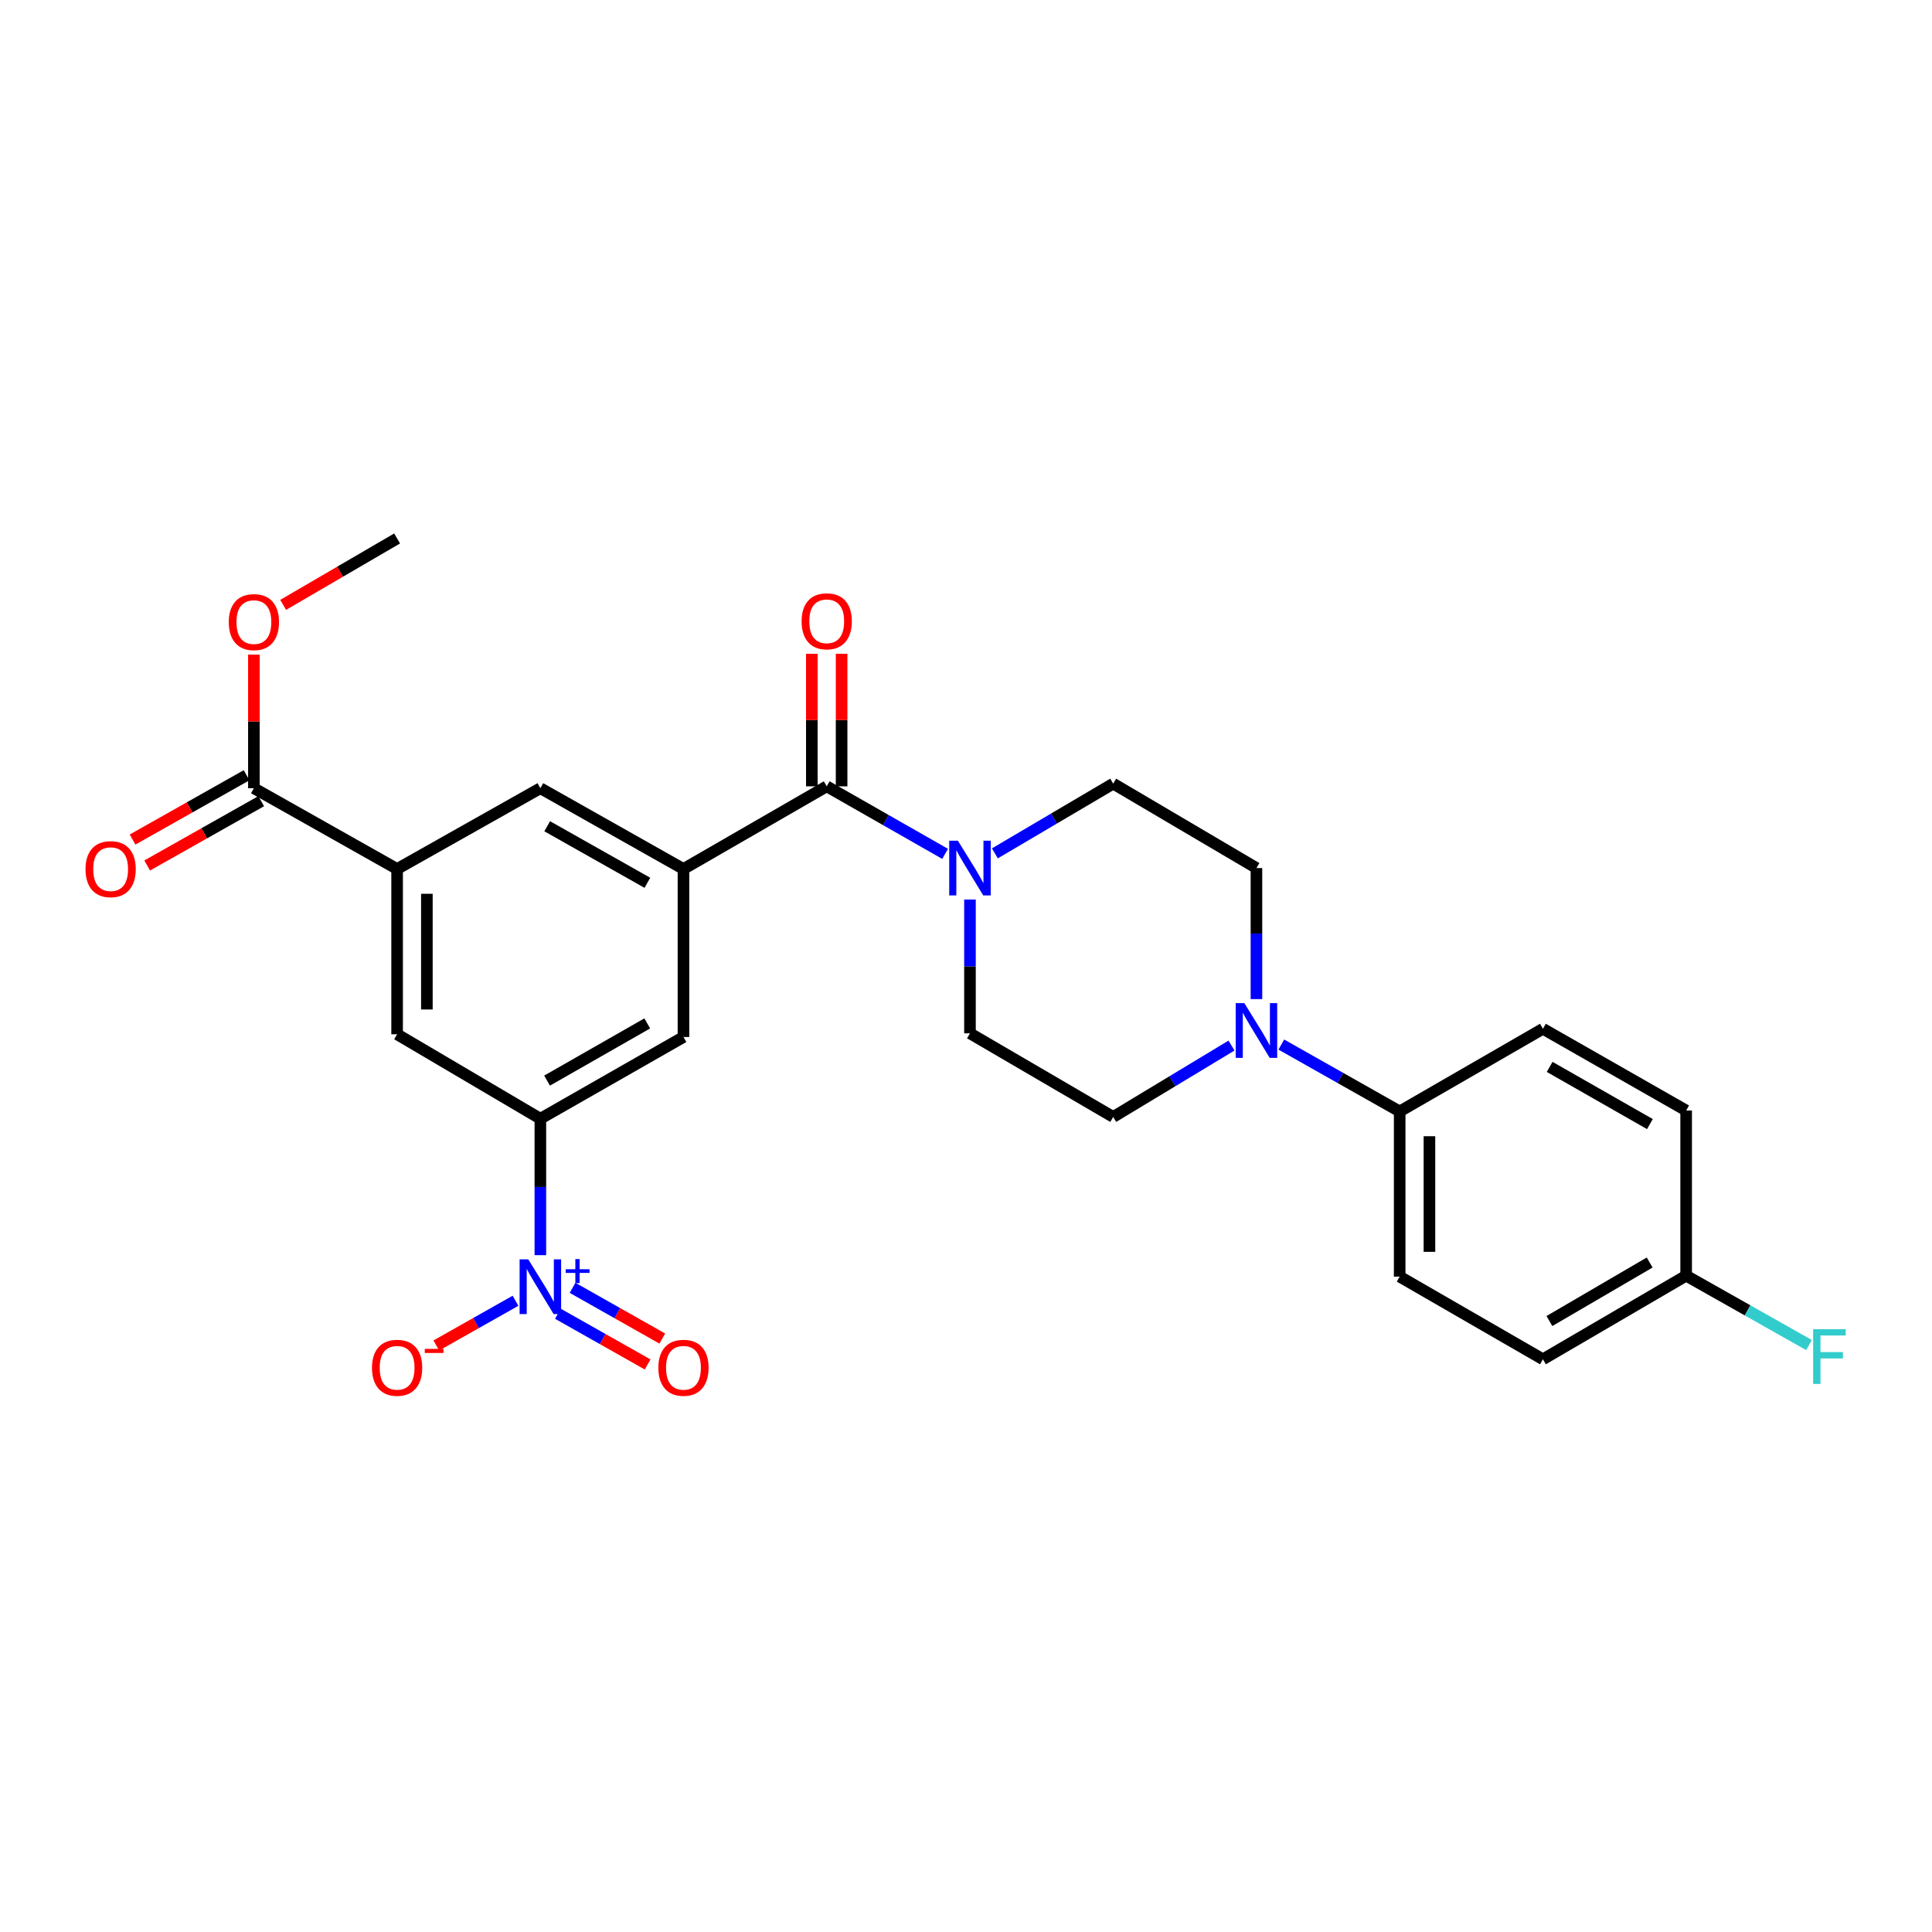 <?xml version='1.0' encoding='iso-8859-1'?>
<svg version='1.1' baseProfile='full'
              xmlns='http://www.w3.org/2000/svg'
                      xmlns:rdkit='http://www.rdkit.org/xml'
                      xmlns:xlink='http://www.w3.org/1999/xlink'
                  xml:space='preserve'
width='1000px' height='1000px' viewBox='0 0 1000 1000'>
<!-- END OF HEADER -->
<rect style='opacity:1.0;fill:#FFFFFF;stroke:none' width='1000' height='1000' x='0' y='0'> </rect>
<path class='bond-3' d='M 279.691,649.673 L 279.691,614.36' style='fill:none;fill-rule:evenodd;stroke:#0000FF;stroke-width:6px;stroke-linecap:butt;stroke-linejoin:miter;stroke-opacity:1' />
<path class='bond-3' d='M 279.691,614.36 L 279.691,579.047' style='fill:none;fill-rule:evenodd;stroke:#000000;stroke-width:6px;stroke-linecap:butt;stroke-linejoin:miter;stroke-opacity:1' />
<path class='bond-10' d='M 266.822,673.274 L 246.328,684.847' style='fill:none;fill-rule:evenodd;stroke:#0000FF;stroke-width:6px;stroke-linecap:butt;stroke-linejoin:miter;stroke-opacity:1' />
<path class='bond-10' d='M 246.328,684.847 L 225.833,696.421' style='fill:none;fill-rule:evenodd;stroke:#FF0000;stroke-width:6px;stroke-linecap:butt;stroke-linejoin:miter;stroke-opacity:1' />
<path class='bond-12' d='M 288.768,679.986 L 311.99,693.114' style='fill:none;fill-rule:evenodd;stroke:#0000FF;stroke-width:6px;stroke-linecap:butt;stroke-linejoin:miter;stroke-opacity:1' />
<path class='bond-12' d='M 311.99,693.114 L 335.213,706.241' style='fill:none;fill-rule:evenodd;stroke:#FF0000;stroke-width:6px;stroke-linecap:butt;stroke-linejoin:miter;stroke-opacity:1' />
<path class='bond-12' d='M 296.349,666.575 L 319.572,679.702' style='fill:none;fill-rule:evenodd;stroke:#0000FF;stroke-width:6px;stroke-linecap:butt;stroke-linejoin:miter;stroke-opacity:1' />
<path class='bond-12' d='M 319.572,679.702 L 342.794,692.83' style='fill:none;fill-rule:evenodd;stroke:#FF0000;stroke-width:6px;stroke-linecap:butt;stroke-linejoin:miter;stroke-opacity:1' />
<path class='bond-0' d='M 427.908,407.002 L 353.761,449.788' style='fill:none;fill-rule:evenodd;stroke:#000000;stroke-width:6px;stroke-linecap:butt;stroke-linejoin:miter;stroke-opacity:1' />
<path class='bond-2' d='M 427.908,407.002 L 458.545,424.479' style='fill:none;fill-rule:evenodd;stroke:#000000;stroke-width:6px;stroke-linecap:butt;stroke-linejoin:miter;stroke-opacity:1' />
<path class='bond-2' d='M 458.545,424.479 L 489.181,441.956' style='fill:none;fill-rule:evenodd;stroke:#0000FF;stroke-width:6px;stroke-linecap:butt;stroke-linejoin:miter;stroke-opacity:1' />
<path class='bond-15' d='M 435.611,407.002 L 435.611,372.698' style='fill:none;fill-rule:evenodd;stroke:#000000;stroke-width:6px;stroke-linecap:butt;stroke-linejoin:miter;stroke-opacity:1' />
<path class='bond-15' d='M 435.611,372.698 L 435.611,338.394' style='fill:none;fill-rule:evenodd;stroke:#FF0000;stroke-width:6px;stroke-linecap:butt;stroke-linejoin:miter;stroke-opacity:1' />
<path class='bond-15' d='M 420.205,407.002 L 420.205,372.698' style='fill:none;fill-rule:evenodd;stroke:#000000;stroke-width:6px;stroke-linecap:butt;stroke-linejoin:miter;stroke-opacity:1' />
<path class='bond-15' d='M 420.205,372.698 L 420.205,338.394' style='fill:none;fill-rule:evenodd;stroke:#FF0000;stroke-width:6px;stroke-linecap:butt;stroke-linejoin:miter;stroke-opacity:1' />
<path class='bond-1' d='M 353.761,449.788 L 353.761,536.748' style='fill:none;fill-rule:evenodd;stroke:#000000;stroke-width:6px;stroke-linecap:butt;stroke-linejoin:miter;stroke-opacity:1' />
<path class='bond-27' d='M 353.761,449.788 L 279.691,407.977' style='fill:none;fill-rule:evenodd;stroke:#000000;stroke-width:6px;stroke-linecap:butt;stroke-linejoin:miter;stroke-opacity:1' />
<path class='bond-27' d='M 335.077,456.933 L 283.229,427.665' style='fill:none;fill-rule:evenodd;stroke:#000000;stroke-width:6px;stroke-linecap:butt;stroke-linejoin:miter;stroke-opacity:1' />
<path class='bond-13' d='M 514.947,441.703 L 545.57,423.655' style='fill:none;fill-rule:evenodd;stroke:#0000FF;stroke-width:6px;stroke-linecap:butt;stroke-linejoin:miter;stroke-opacity:1' />
<path class='bond-13' d='M 545.57,423.655 L 576.194,405.607' style='fill:none;fill-rule:evenodd;stroke:#000000;stroke-width:6px;stroke-linecap:butt;stroke-linejoin:miter;stroke-opacity:1' />
<path class='bond-14' d='M 502.055,465.599 L 502.055,500.228' style='fill:none;fill-rule:evenodd;stroke:#0000FF;stroke-width:6px;stroke-linecap:butt;stroke-linejoin:miter;stroke-opacity:1' />
<path class='bond-14' d='M 502.055,500.228 L 502.055,534.857' style='fill:none;fill-rule:evenodd;stroke:#000000;stroke-width:6px;stroke-linecap:butt;stroke-linejoin:miter;stroke-opacity:1' />
<path class='bond-7' d='M 279.691,579.047 L 353.761,536.748' style='fill:none;fill-rule:evenodd;stroke:#000000;stroke-width:6px;stroke-linecap:butt;stroke-linejoin:miter;stroke-opacity:1' />
<path class='bond-7' d='M 283.162,559.324 L 335.011,529.715' style='fill:none;fill-rule:evenodd;stroke:#000000;stroke-width:6px;stroke-linecap:butt;stroke-linejoin:miter;stroke-opacity:1' />
<path class='bond-9' d='M 279.691,579.047 L 205.544,535.344' style='fill:none;fill-rule:evenodd;stroke:#000000;stroke-width:6px;stroke-linecap:butt;stroke-linejoin:miter;stroke-opacity:1' />
<path class='bond-4' d='M 637.427,541.18 L 606.81,559.656' style='fill:none;fill-rule:evenodd;stroke:#0000FF;stroke-width:6px;stroke-linecap:butt;stroke-linejoin:miter;stroke-opacity:1' />
<path class='bond-4' d='M 606.81,559.656 L 576.194,578.131' style='fill:none;fill-rule:evenodd;stroke:#000000;stroke-width:6px;stroke-linecap:butt;stroke-linejoin:miter;stroke-opacity:1' />
<path class='bond-11' d='M 663.201,540.664 L 693.836,557.972' style='fill:none;fill-rule:evenodd;stroke:#0000FF;stroke-width:6px;stroke-linecap:butt;stroke-linejoin:miter;stroke-opacity:1' />
<path class='bond-11' d='M 693.836,557.972 L 724.47,575.281' style='fill:none;fill-rule:evenodd;stroke:#000000;stroke-width:6px;stroke-linecap:butt;stroke-linejoin:miter;stroke-opacity:1' />
<path class='bond-28' d='M 650.332,517.131 L 650.332,483.216' style='fill:none;fill-rule:evenodd;stroke:#0000FF;stroke-width:6px;stroke-linecap:butt;stroke-linejoin:miter;stroke-opacity:1' />
<path class='bond-28' d='M 650.332,483.216 L 650.332,449.3' style='fill:none;fill-rule:evenodd;stroke:#000000;stroke-width:6px;stroke-linecap:butt;stroke-linejoin:miter;stroke-opacity:1' />
<path class='bond-5' d='M 205.544,449.788 L 205.544,535.344' style='fill:none;fill-rule:evenodd;stroke:#000000;stroke-width:6px;stroke-linecap:butt;stroke-linejoin:miter;stroke-opacity:1' />
<path class='bond-5' d='M 220.951,462.622 L 220.951,522.511' style='fill:none;fill-rule:evenodd;stroke:#000000;stroke-width:6px;stroke-linecap:butt;stroke-linejoin:miter;stroke-opacity:1' />
<path class='bond-6' d='M 205.544,449.788 L 131.414,407.977' style='fill:none;fill-rule:evenodd;stroke:#000000;stroke-width:6px;stroke-linecap:butt;stroke-linejoin:miter;stroke-opacity:1' />
<path class='bond-8' d='M 205.544,449.788 L 279.691,407.977' style='fill:none;fill-rule:evenodd;stroke:#000000;stroke-width:6px;stroke-linecap:butt;stroke-linejoin:miter;stroke-opacity:1' />
<path class='bond-18' d='M 127.631,401.268 L 98.121,417.908' style='fill:none;fill-rule:evenodd;stroke:#000000;stroke-width:6px;stroke-linecap:butt;stroke-linejoin:miter;stroke-opacity:1' />
<path class='bond-18' d='M 98.121,417.908 L 68.612,434.548' style='fill:none;fill-rule:evenodd;stroke:#FF0000;stroke-width:6px;stroke-linecap:butt;stroke-linejoin:miter;stroke-opacity:1' />
<path class='bond-18' d='M 135.198,414.687 L 105.689,431.327' style='fill:none;fill-rule:evenodd;stroke:#000000;stroke-width:6px;stroke-linecap:butt;stroke-linejoin:miter;stroke-opacity:1' />
<path class='bond-18' d='M 105.689,431.327 L 76.179,447.968' style='fill:none;fill-rule:evenodd;stroke:#FF0000;stroke-width:6px;stroke-linecap:butt;stroke-linejoin:miter;stroke-opacity:1' />
<path class='bond-22' d='M 131.414,407.977 L 131.414,373.403' style='fill:none;fill-rule:evenodd;stroke:#000000;stroke-width:6px;stroke-linecap:butt;stroke-linejoin:miter;stroke-opacity:1' />
<path class='bond-22' d='M 131.414,373.403 L 131.414,338.828' style='fill:none;fill-rule:evenodd;stroke:#FF0000;stroke-width:6px;stroke-linecap:butt;stroke-linejoin:miter;stroke-opacity:1' />
<path class='bond-19' d='M 724.47,575.281 L 724.47,660.777' style='fill:none;fill-rule:evenodd;stroke:#000000;stroke-width:6px;stroke-linecap:butt;stroke-linejoin:miter;stroke-opacity:1' />
<path class='bond-19' d='M 739.877,588.105 L 739.877,647.953' style='fill:none;fill-rule:evenodd;stroke:#000000;stroke-width:6px;stroke-linecap:butt;stroke-linejoin:miter;stroke-opacity:1' />
<path class='bond-20' d='M 724.47,575.281 L 798.617,532.494' style='fill:none;fill-rule:evenodd;stroke:#000000;stroke-width:6px;stroke-linecap:butt;stroke-linejoin:miter;stroke-opacity:1' />
<path class='bond-16' d='M 576.194,405.607 L 650.332,449.3' style='fill:none;fill-rule:evenodd;stroke:#000000;stroke-width:6px;stroke-linecap:butt;stroke-linejoin:miter;stroke-opacity:1' />
<path class='bond-17' d='M 502.055,534.857 L 576.194,578.131' style='fill:none;fill-rule:evenodd;stroke:#000000;stroke-width:6px;stroke-linecap:butt;stroke-linejoin:miter;stroke-opacity:1' />
<path class='bond-24' d='M 724.47,660.777 L 798.617,703.564' style='fill:none;fill-rule:evenodd;stroke:#000000;stroke-width:6px;stroke-linecap:butt;stroke-linejoin:miter;stroke-opacity:1' />
<path class='bond-23' d='M 798.617,532.494 L 872.747,574.793' style='fill:none;fill-rule:evenodd;stroke:#000000;stroke-width:6px;stroke-linecap:butt;stroke-linejoin:miter;stroke-opacity:1' />
<path class='bond-23' d='M 802.102,552.22 L 853.993,581.829' style='fill:none;fill-rule:evenodd;stroke:#000000;stroke-width:6px;stroke-linecap:butt;stroke-linejoin:miter;stroke-opacity:1' />
<path class='bond-21' d='M 872.747,660.289 L 872.747,574.793' style='fill:none;fill-rule:evenodd;stroke:#000000;stroke-width:6px;stroke-linecap:butt;stroke-linejoin:miter;stroke-opacity:1' />
<path class='bond-25' d='M 872.747,660.289 L 904.546,678.246' style='fill:none;fill-rule:evenodd;stroke:#000000;stroke-width:6px;stroke-linecap:butt;stroke-linejoin:miter;stroke-opacity:1' />
<path class='bond-25' d='M 904.546,678.246 L 936.346,696.203' style='fill:none;fill-rule:evenodd;stroke:#33CCCC;stroke-width:6px;stroke-linecap:butt;stroke-linejoin:miter;stroke-opacity:1' />
<path class='bond-29' d='M 872.747,660.289 L 798.617,703.564' style='fill:none;fill-rule:evenodd;stroke:#000000;stroke-width:6px;stroke-linecap:butt;stroke-linejoin:miter;stroke-opacity:1' />
<path class='bond-29' d='M 853.861,653.475 L 801.97,683.768' style='fill:none;fill-rule:evenodd;stroke:#000000;stroke-width:6px;stroke-linecap:butt;stroke-linejoin:miter;stroke-opacity:1' />
<path class='bond-26' d='M 146.559,313.089 L 176.052,295.9' style='fill:none;fill-rule:evenodd;stroke:#FF0000;stroke-width:6px;stroke-linecap:butt;stroke-linejoin:miter;stroke-opacity:1' />
<path class='bond-26' d='M 176.052,295.9 L 205.544,278.71' style='fill:none;fill-rule:evenodd;stroke:#000000;stroke-width:6px;stroke-linecap:butt;stroke-linejoin:miter;stroke-opacity:1' />
<path  class='atom-0' d='M 273.431 651.847
L 282.711 666.847
Q 283.631 668.327, 285.111 671.007
Q 286.591 673.687, 286.671 673.847
L 286.671 651.847
L 290.431 651.847
L 290.431 680.167
L 286.551 680.167
L 276.591 663.767
Q 275.431 661.847, 274.191 659.647
Q 272.991 657.447, 272.631 656.767
L 272.631 680.167
L 268.951 680.167
L 268.951 651.847
L 273.431 651.847
' fill='#0000FF'/>
<path  class='atom-0' d='M 292.807 656.952
L 297.797 656.952
L 297.797 651.698
L 300.014 651.698
L 300.014 656.952
L 305.136 656.952
L 305.136 658.852
L 300.014 658.852
L 300.014 664.132
L 297.797 664.132
L 297.797 658.852
L 292.807 658.852
L 292.807 656.952
' fill='#0000FF'/>
<path  class='atom-3' d='M 495.795 435.14
L 505.075 450.14
Q 505.995 451.62, 507.475 454.3
Q 508.955 456.98, 509.035 457.14
L 509.035 435.14
L 512.795 435.14
L 512.795 463.46
L 508.915 463.46
L 498.955 447.06
Q 497.795 445.14, 496.555 442.94
Q 495.355 440.74, 494.995 440.06
L 494.995 463.46
L 491.315 463.46
L 491.315 435.14
L 495.795 435.14
' fill='#0000FF'/>
<path  class='atom-5' d='M 644.072 519.233
L 653.352 534.233
Q 654.272 535.713, 655.752 538.393
Q 657.232 541.073, 657.312 541.233
L 657.312 519.233
L 661.072 519.233
L 661.072 547.553
L 657.192 547.553
L 647.232 531.153
Q 646.072 529.233, 644.832 527.033
Q 643.632 524.833, 643.272 524.153
L 643.272 547.553
L 639.592 547.553
L 639.592 519.233
L 644.072 519.233
' fill='#0000FF'/>
<path  class='atom-11' d='M 192.544 707.958
Q 192.544 701.158, 195.904 697.358
Q 199.264 693.558, 205.544 693.558
Q 211.824 693.558, 215.184 697.358
Q 218.544 701.158, 218.544 707.958
Q 218.544 714.838, 215.144 718.758
Q 211.744 722.638, 205.544 722.638
Q 199.304 722.638, 195.904 718.758
Q 192.544 714.878, 192.544 707.958
M 205.544 719.438
Q 209.864 719.438, 212.184 716.558
Q 214.544 713.638, 214.544 707.958
Q 214.544 702.398, 212.184 699.598
Q 209.864 696.758, 205.544 696.758
Q 201.224 696.758, 198.864 699.558
Q 196.544 702.358, 196.544 707.958
Q 196.544 713.678, 198.864 716.558
Q 201.224 719.438, 205.544 719.438
' fill='#FF0000'/>
<path  class='atom-11' d='M 219.864 698.18
L 229.553 698.18
L 229.553 700.292
L 219.864 700.292
L 219.864 698.18
' fill='#FF0000'/>
<path  class='atom-13' d='M 340.761 707.958
Q 340.761 701.158, 344.121 697.358
Q 347.481 693.558, 353.761 693.558
Q 360.041 693.558, 363.401 697.358
Q 366.761 701.158, 366.761 707.958
Q 366.761 714.838, 363.361 718.758
Q 359.961 722.638, 353.761 722.638
Q 347.521 722.638, 344.121 718.758
Q 340.761 714.878, 340.761 707.958
M 353.761 719.438
Q 358.081 719.438, 360.401 716.558
Q 362.761 713.638, 362.761 707.958
Q 362.761 702.398, 360.401 699.598
Q 358.081 696.758, 353.761 696.758
Q 349.441 696.758, 347.081 699.558
Q 344.761 702.358, 344.761 707.958
Q 344.761 713.678, 347.081 716.558
Q 349.441 719.438, 353.761 719.438
' fill='#FF0000'/>
<path  class='atom-16' d='M 414.908 321.577
Q 414.908 314.777, 418.268 310.977
Q 421.628 307.177, 427.908 307.177
Q 434.188 307.177, 437.548 310.977
Q 440.908 314.777, 440.908 321.577
Q 440.908 328.457, 437.508 332.377
Q 434.108 336.257, 427.908 336.257
Q 421.668 336.257, 418.268 332.377
Q 414.908 328.497, 414.908 321.577
M 427.908 333.057
Q 432.228 333.057, 434.548 330.177
Q 436.908 327.257, 436.908 321.577
Q 436.908 316.017, 434.548 313.217
Q 432.228 310.377, 427.908 310.377
Q 423.588 310.377, 421.228 313.177
Q 418.908 315.977, 418.908 321.577
Q 418.908 327.297, 421.228 330.177
Q 423.588 333.057, 427.908 333.057
' fill='#FF0000'/>
<path  class='atom-19' d='M 44.267 449.868
Q 44.267 443.068, 47.627 439.268
Q 50.987 435.468, 57.267 435.468
Q 63.547 435.468, 66.907 439.268
Q 70.267 443.068, 70.267 449.868
Q 70.267 456.748, 66.867 460.668
Q 63.467 464.548, 57.267 464.548
Q 51.027 464.548, 47.627 460.668
Q 44.267 456.788, 44.267 449.868
M 57.267 461.348
Q 61.587 461.348, 63.907 458.468
Q 66.267 455.548, 66.267 449.868
Q 66.267 444.308, 63.907 441.508
Q 61.587 438.668, 57.267 438.668
Q 52.947 438.668, 50.587 441.468
Q 48.267 444.268, 48.267 449.868
Q 48.267 455.588, 50.587 458.468
Q 52.947 461.348, 57.267 461.348
' fill='#FF0000'/>
<path  class='atom-23' d='M 118.414 321.996
Q 118.414 315.196, 121.774 311.396
Q 125.134 307.596, 131.414 307.596
Q 137.694 307.596, 141.054 311.396
Q 144.414 315.196, 144.414 321.996
Q 144.414 328.876, 141.014 332.796
Q 137.614 336.676, 131.414 336.676
Q 125.174 336.676, 121.774 332.796
Q 118.414 328.916, 118.414 321.996
M 131.414 333.476
Q 135.734 333.476, 138.054 330.596
Q 140.414 327.676, 140.414 321.996
Q 140.414 316.436, 138.054 313.636
Q 135.734 310.796, 131.414 310.796
Q 127.094 310.796, 124.734 313.596
Q 122.414 316.396, 122.414 321.996
Q 122.414 327.716, 124.734 330.596
Q 127.094 333.476, 131.414 333.476
' fill='#FF0000'/>
<path  class='atom-26' d='M 938.474 688
L 955.314 688
L 955.314 691.24
L 942.274 691.24
L 942.274 699.84
L 953.874 699.84
L 953.874 703.12
L 942.274 703.12
L 942.274 716.32
L 938.474 716.32
L 938.474 688
' fill='#33CCCC'/>
</svg>
